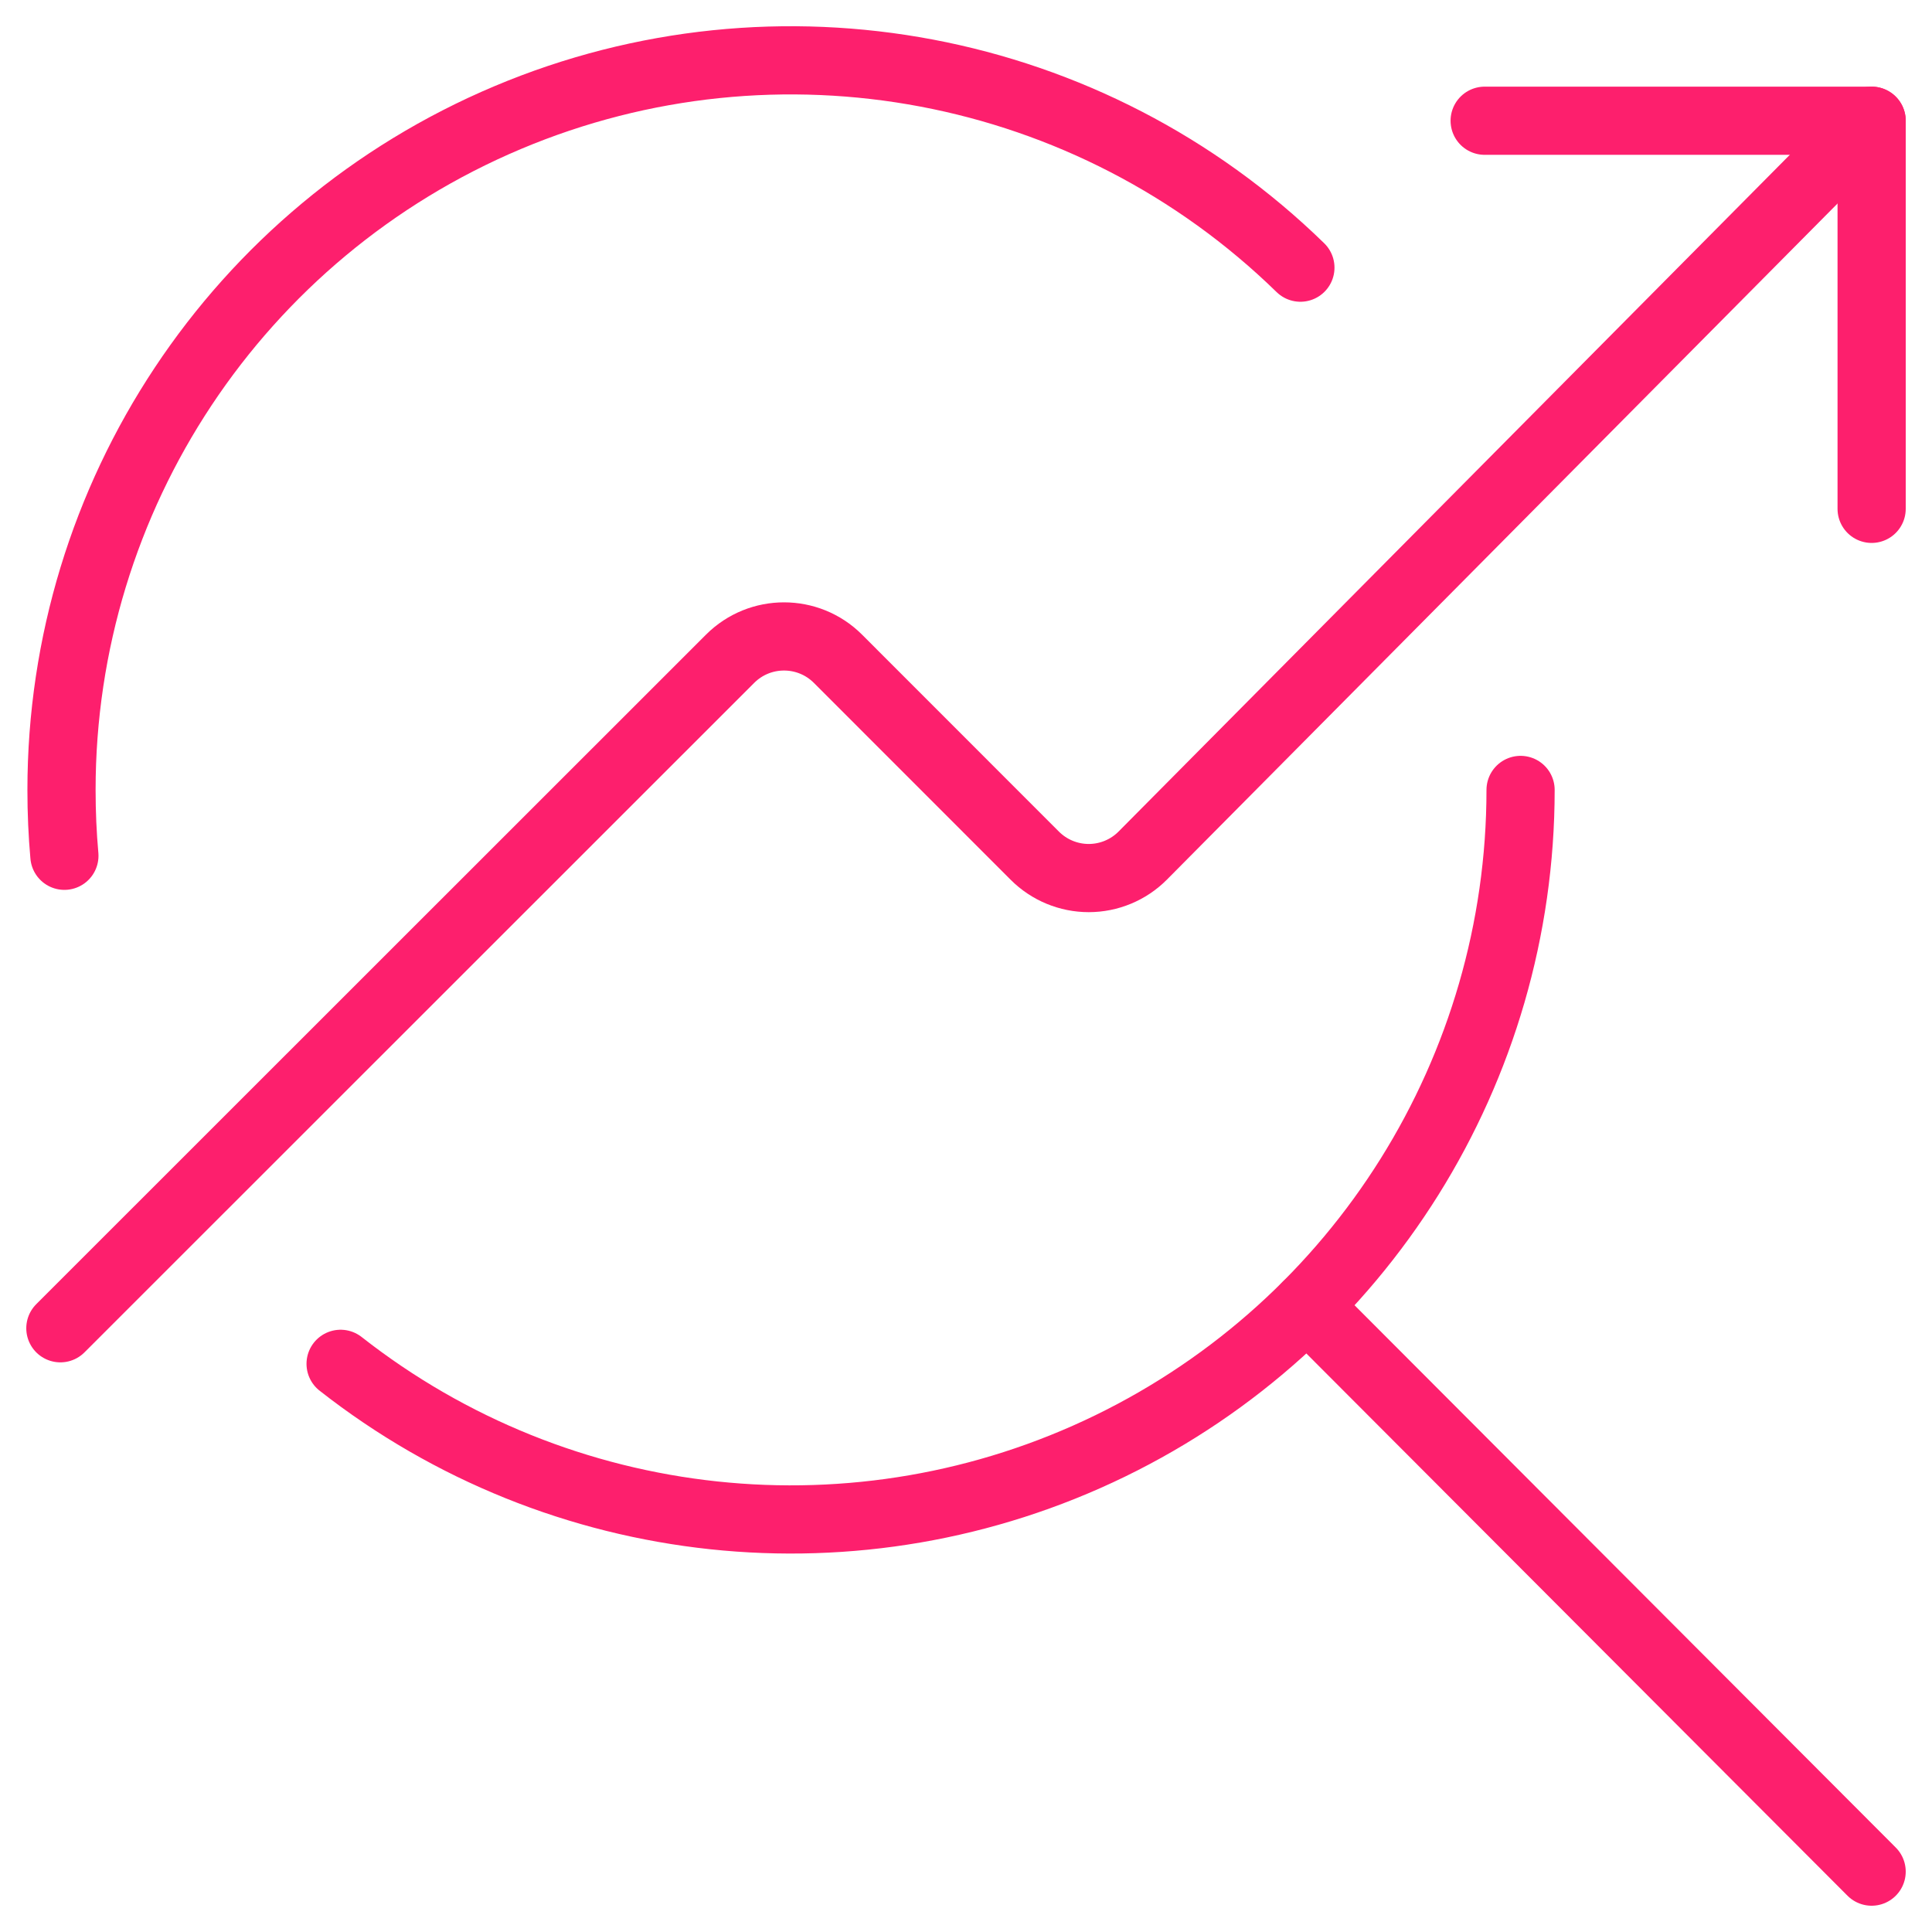 <?xml version="1.0" encoding="UTF-8"?>
<svg width="85px" height="85px" viewBox="0 0 85 85" version="1.1" xmlns="http://www.w3.org/2000/svg" xmlns:xlink="http://www.w3.org/1999/xlink">
    <title>icon_libring_analyze</title>
    <g id="icon_libring_analyze" stroke="none" stroke-width="1" fill="none" fill-rule="evenodd" stroke-linecap="round" stroke-linejoin="round">
        <g id="seo-search-graph" transform="translate(2, 2)" stroke="#FD1F6D" stroke-width="3">
            <path d="M64.899,32.754 C64.897,45.038 57.886,56.244 46.839,61.617 C35.793,66.989 22.648,65.586 12.985,58.003" id="Path"></path>
            <path d="M0.833,35.651 C0.748,34.707 0.706,33.741 0.706,32.754 C0.704,19.845 8.437,8.19 20.333,3.175 C32.229,-1.839 45.971,0.761 55.212,9.776" id="Path"></path>
            <line x1="55.499" y1="55.449" x2="80.344" y2="80.344" id="Path"></line>
            <polyline id="Path" points="80.344 20.387 80.344 3.312 63.319 3.312"></polyline>
            <path d="M0.656,56.438 L30.123,26.981 C31.433,25.674 33.555,25.674 34.865,26.981 L43.528,35.648 C44.157,36.277 45.01,36.631 45.899,36.631 C46.789,36.631 47.642,36.277 48.27,35.648 L80.344,3.312" id="Path"></path>
        </g>
    </g>
</svg>